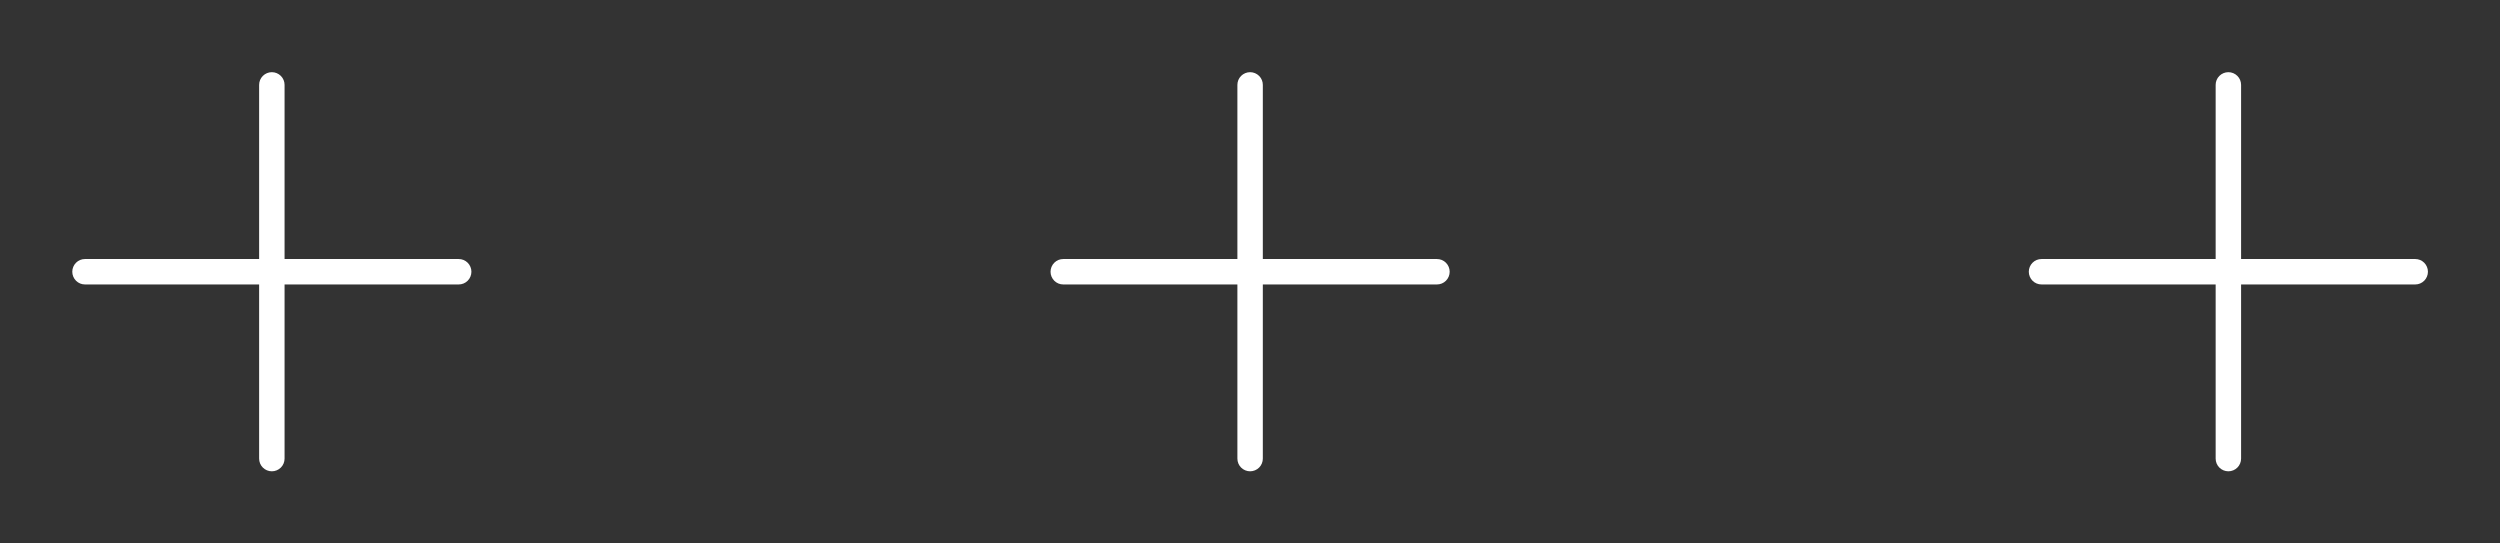 <svg width="46" height="10" viewBox="0 0 46 10" fill="none" xmlns="http://www.w3.org/2000/svg">
<rect x="0" y="0" width="46" height="10" fill="#333333" stroke="none"/>
<path d="M8.674 5C8.674 5.062 8.649 5.122 8.605 5.166C8.561 5.21 8.502 5.234 8.439 5.234H5.236V8.438C5.236 8.5 5.212 8.559 5.168 8.603C5.124 8.647 5.064 8.672 5.002 8.672C4.94 8.672 4.88 8.647 4.836 8.603C4.792 8.559 4.768 8.5 4.768 8.438V5.234H1.564C1.502 5.234 1.443 5.21 1.399 5.166C1.355 5.122 1.33 5.062 1.33 5C1.33 4.938 1.355 4.878 1.399 4.834C1.443 4.79 1.502 4.766 1.564 4.766H4.768V1.562C4.768 1.5 4.792 1.441 4.836 1.397C4.88 1.353 4.94 1.328 5.002 1.328C5.064 1.328 5.124 1.353 5.168 1.397C5.212 1.441 5.236 1.5 5.236 1.562V4.766H8.439C8.502 4.766 8.561 4.79 8.605 4.834C8.649 4.878 8.674 4.938 8.674 5Z" fill="white"/>
<path d="M26.674 5C26.674 5.062 26.649 5.122 26.605 5.166C26.561 5.21 26.502 5.234 26.439 5.234H23.236V8.438C23.236 8.5 23.212 8.559 23.168 8.603C23.124 8.647 23.064 8.672 23.002 8.672C22.94 8.672 22.88 8.647 22.836 8.603C22.792 8.559 22.768 8.5 22.768 8.438V5.234H19.564C19.502 5.234 19.443 5.21 19.399 5.166C19.355 5.122 19.33 5.062 19.33 5C19.33 4.938 19.355 4.878 19.399 4.834C19.443 4.79 19.502 4.766 19.564 4.766H22.768V1.562C22.768 1.5 22.792 1.441 22.836 1.397C22.88 1.353 22.94 1.328 23.002 1.328C23.064 1.328 23.124 1.353 23.168 1.397C23.212 1.441 23.236 1.5 23.236 1.562V4.766H26.439C26.502 4.766 26.561 4.79 26.605 4.834C26.649 4.878 26.674 4.938 26.674 5Z" fill="white"/>
<path d="M44.674 5C44.674 5.062 44.649 5.122 44.605 5.166C44.561 5.21 44.502 5.234 44.44 5.234H41.236V8.438C41.236 8.5 41.212 8.559 41.168 8.603C41.124 8.647 41.064 8.672 41.002 8.672C40.94 8.672 40.88 8.647 40.836 8.603C40.792 8.559 40.768 8.5 40.768 8.438V5.234H37.565C37.502 5.234 37.443 5.21 37.399 5.166C37.355 5.122 37.33 5.062 37.33 5C37.33 4.938 37.355 4.878 37.399 4.834C37.443 4.79 37.502 4.766 37.565 4.766H40.768V1.562C40.768 1.5 40.792 1.441 40.836 1.397C40.88 1.353 40.94 1.328 41.002 1.328C41.064 1.328 41.124 1.353 41.168 1.397C41.212 1.441 41.236 1.5 41.236 1.562V4.766H44.44C44.502 4.766 44.561 4.79 44.605 4.834C44.649 4.878 44.674 4.938 44.674 5Z" fill="white"/>
</svg>
